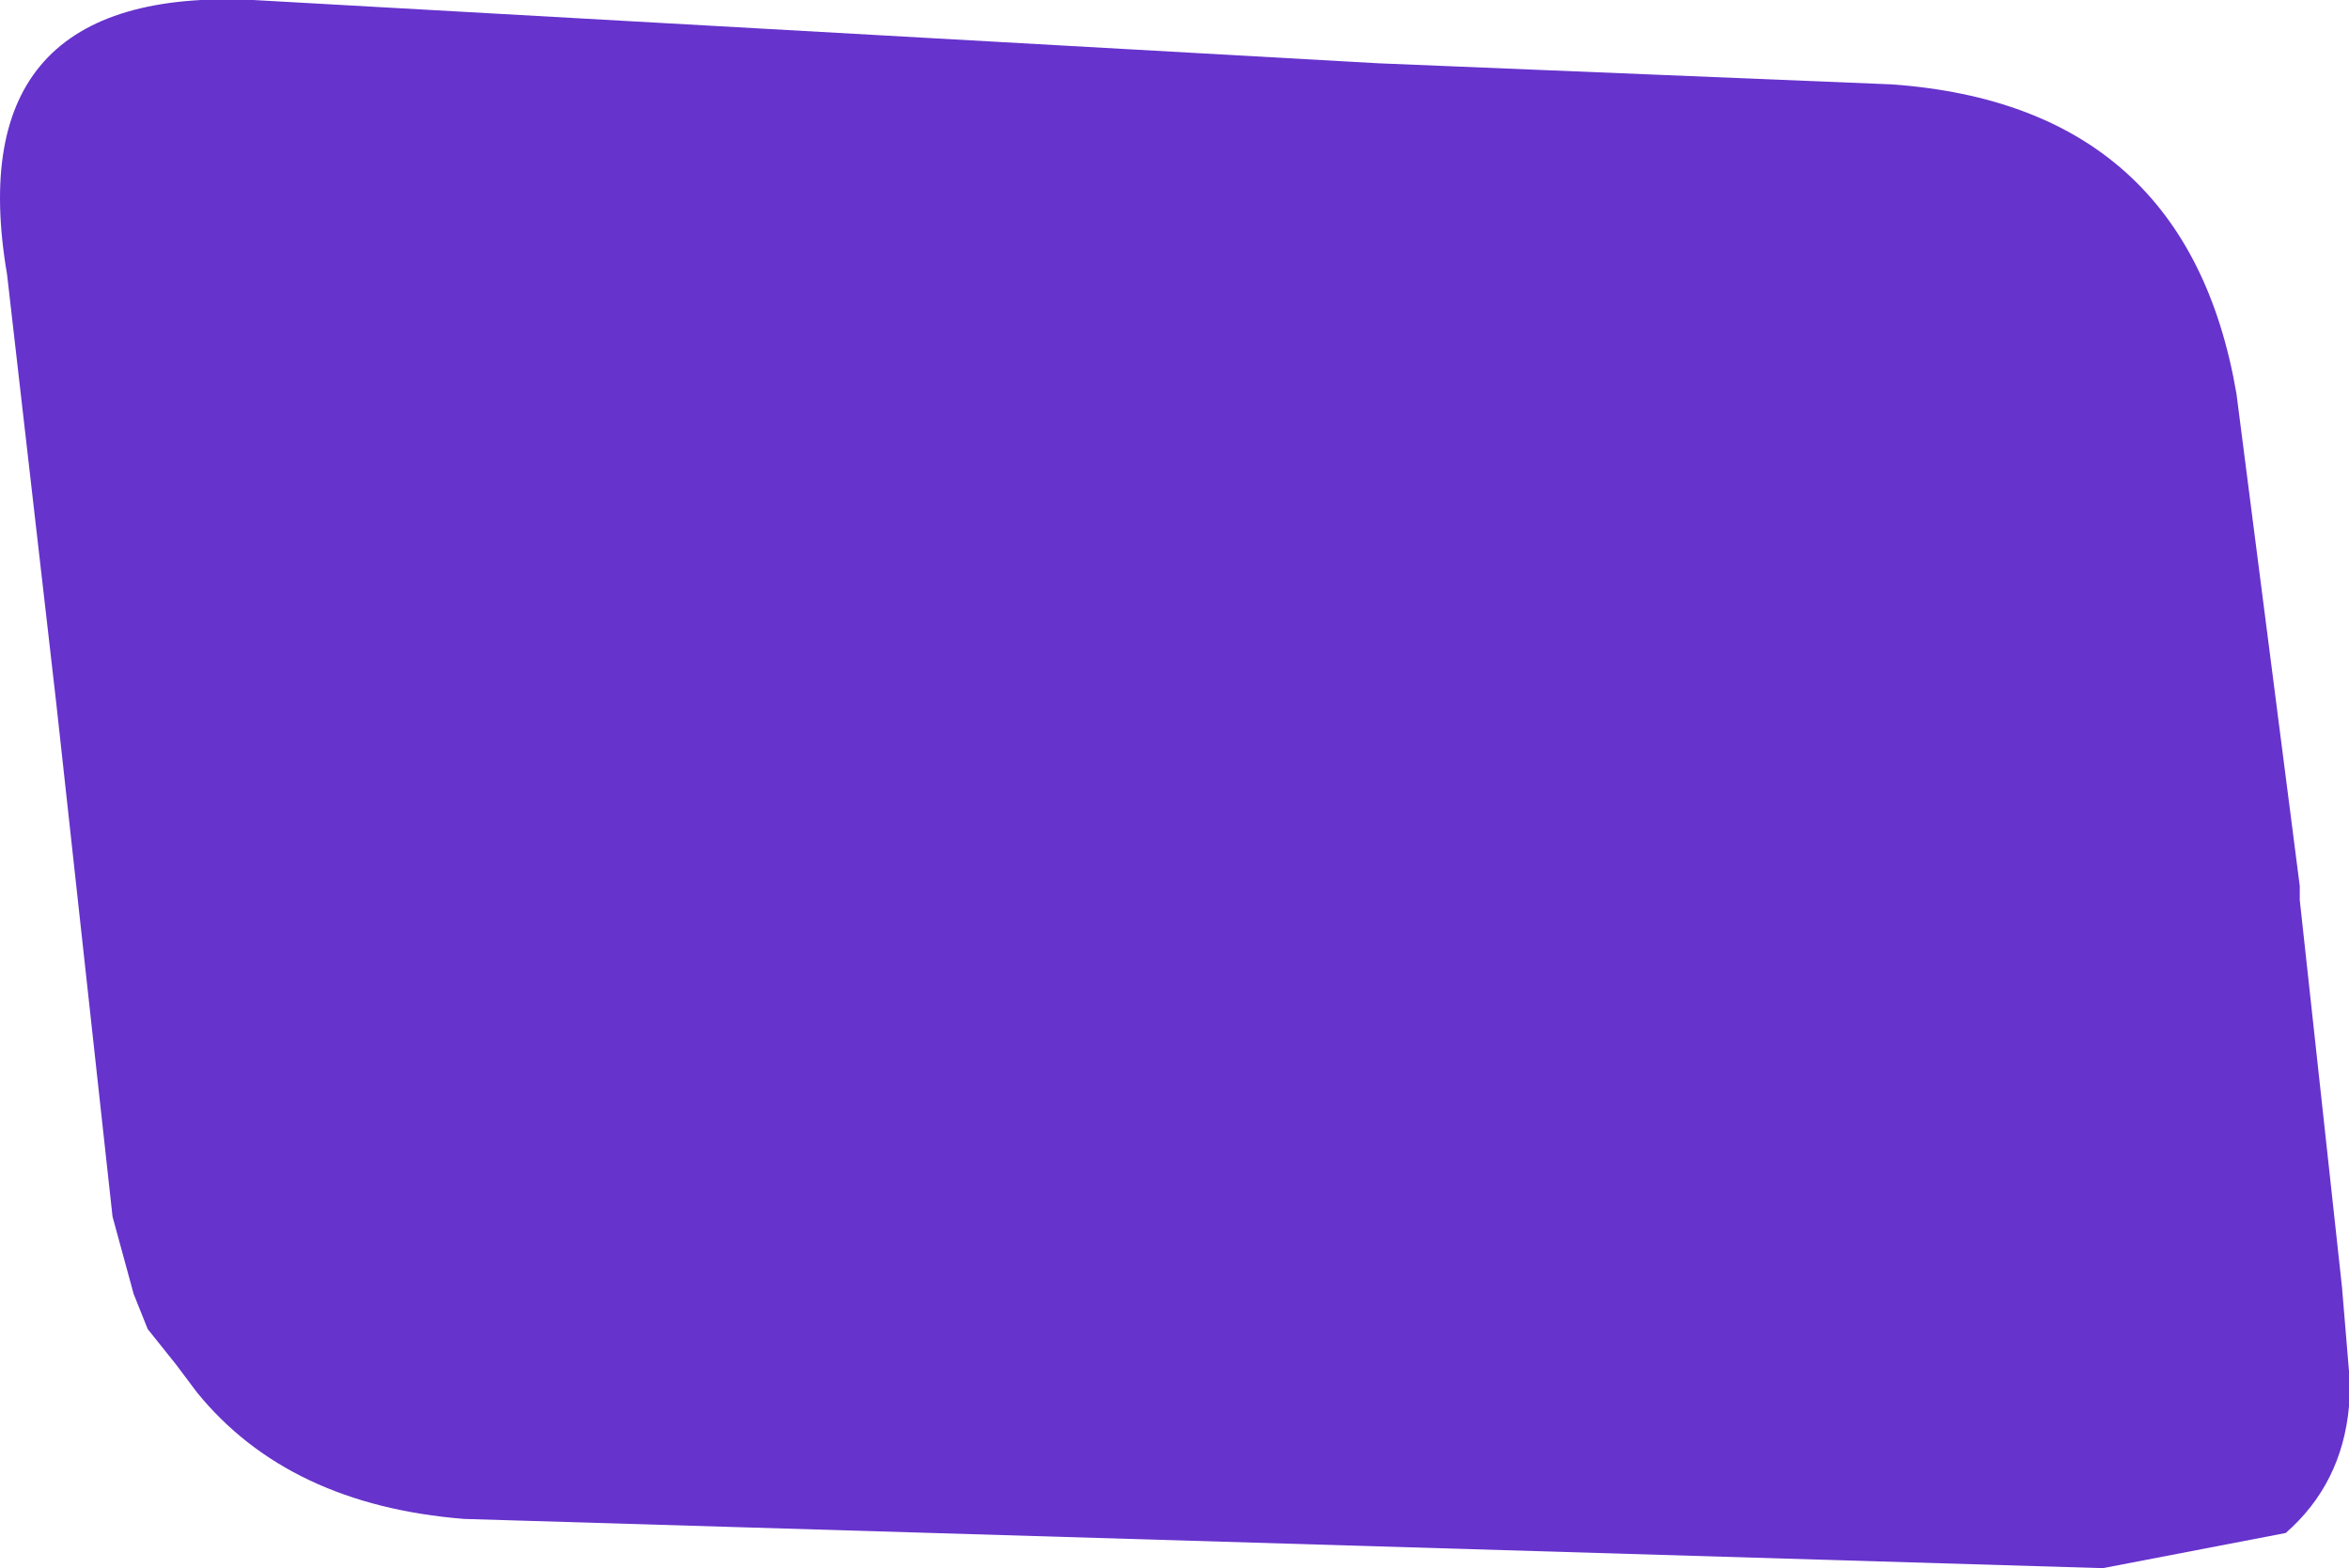 <?xml version="1.0" encoding="UTF-8" standalone="no"?>
<svg xmlns:xlink="http://www.w3.org/1999/xlink" height="11.15px" width="16.7px" xmlns="http://www.w3.org/2000/svg">
  <g transform="matrix(1.0, 0.0, 0.0, 1.0, 0.0, 0.0)">
    <path d="M16.7 10.0 Q16.65 10.55 16.25 10.9 L14.95 11.15 3.3 10.8 Q2.05 10.7 1.4 9.9 L1.25 9.7 1.05 9.45 0.95 9.2 0.8 8.65 0.4 5.0 0.05 1.95 Q-0.3 -0.1 1.8 0.0 L9.8 0.45 13.45 0.6 Q15.55 0.75 15.9 2.8 L16.35 6.3 16.35 6.4 16.65 9.15 16.7 9.75 16.7 10.0" fill="#6633cc" fill-rule="evenodd" stroke="none"/>
  </g>
</svg>
